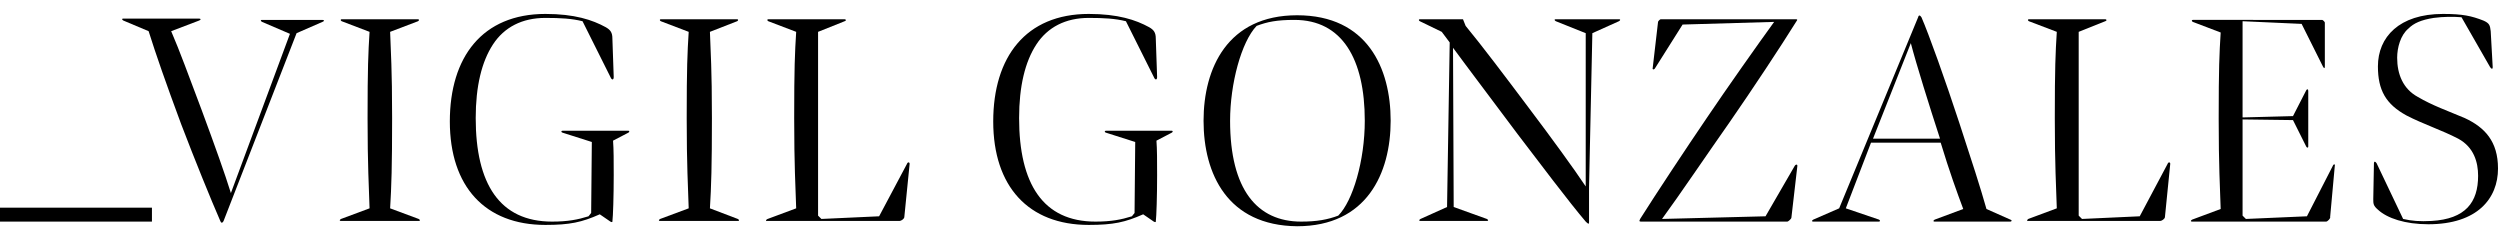 <?xml version="1.0" encoding="UTF-8"?> <!-- Generator: Adobe Illustrator 22.0.0, SVG Export Plug-In . SVG Version: 6.00 Build 0) --> <svg xmlns="http://www.w3.org/2000/svg" xmlns:xlink="http://www.w3.org/1999/xlink" version="1.1" id="Capa_1" x="0px" y="0px" viewBox="0 0 376.8 35.3" style="enable-background:new 0 0 376.8 35.3;" xml:space="preserve"> <g> <path d="M30.4,16.6c2,5.4,3.5,9.6,4.4,12.5l8.9-24l-4.2-1.8c-0.2-0.1-0.3-0.3,0-0.3h9.1c0.3,0,0.3,0.2,0,0.3L44.7,5l-11,28.3 c-0.2,0.4-0.4,0.3-0.5,0c-1.4-3.2-3.8-9.1-5.9-14.6c-2.3-6.2-3.8-10.5-4.9-14l-3.8-1.6c-0.2-0.1-0.3-0.3,0-0.3H30 c0.3,0,0.3,0.2,0,0.3l-4.2,1.6C27.1,7.7,28.4,11.3,30.4,16.6"></path> <path d="M63.1,33c0.2,0.1,0.3,0.3,0,0.3H51.4c-0.3,0-0.2-0.2,0-0.3l4.3-1.6c-0.1-3.3-0.3-6.4-0.3-13.6c0-7.6,0.1-9.8,0.3-13 l-4.2-1.6c-0.2-0.1-0.2-0.3,0-0.3H63c0.2,0,0.2,0.2,0,0.3l-4.2,1.6c0.1,3.2,0.3,5.4,0.3,13c0,7.2-0.1,10.3-0.3,13.6L63.1,33z"></path> <path d="M83.2,33.4c2.4,0,3.9-0.3,5.5-0.8l0.4-0.5l0.1-10.7l-4.4-1.4c-0.3-0.1-0.2-0.3,0-0.3h9.9c0.2,0,0.2,0.2,0,0.3l-2.3,1.2 c0.1,1.3,0.1,3.1,0.1,5.2c0,3.2-0.1,6.2-0.2,7c0,0.1-0.1,0.1-0.3,0l-1.6-1.1c-2.7,1.2-4.5,1.6-8.2,1.6c-9.1,0-14.4-5.8-14.4-15.6 c0-9.7,4.9-16.2,14.4-16.2c4.4,0,7.1,0.9,9.1,2c0.7,0.4,1,0.8,1,1.7l0.2,5.8c0,0.5-0.3,0.5-0.5,0l-4.2-8.4 c-1.6-0.4-3.3-0.5-5.6-0.5c-3.5,0-6.2,1.4-7.9,4c-1.7,2.6-2.6,6.3-2.6,11.1C71.7,27.7,75.3,33.4,83.2,33.4"></path> <path d="M111.2,33c0.2,0.1,0.3,0.3,0,0.3H99.5c-0.3,0-0.2-0.2,0-0.3l4.3-1.6c-0.1-3.3-0.3-6.4-0.3-13.6c0-7.6,0.1-9.8,0.3-13 l-4.2-1.6c-0.2-0.1-0.2-0.3,0-0.3h11.5c0.2,0,0.2,0.2,0,0.3L107,4.8c0.1,3.2,0.3,5.4,0.3,13c0,7.2-0.1,10.3-0.3,13.6L111.2,33z"></path> <path d="M115.7,33l4.3-1.6c-0.1-3.3-0.3-6.4-0.3-13.6c0-7.6,0.1-9.8,0.3-13l-4.2-1.6c-0.2-0.1-0.2-0.3,0-0.3h11.5 c0.2,0,0.3,0.2,0,0.3l-4,1.6v27.7l0.5,0.5l8.7-0.4l4.2-7.9c0.1-0.3,0.4-0.3,0.4,0l-0.8,8c0,0.3-0.5,0.6-0.7,0.6h-20 C115.4,33.4,115.4,33.1,115.7,33"></path> <path d="M165.1,33.4c2.4,0,3.9-0.3,5.5-0.8l0.4-0.5l0.1-10.7l-4.4-1.4c-0.3-0.1-0.2-0.3,0-0.3h9.9c0.2,0,0.2,0.2,0,0.3l-2.3,1.2 c0.1,1.3,0.1,3.1,0.1,5.2c0,3.2-0.1,6.2-0.2,7c0,0.1-0.1,0.1-0.3,0l-1.6-1.1c-2.7,1.2-4.5,1.6-8.2,1.6c-9.1,0-14.4-5.8-14.4-15.6 c0-9.7,4.9-16.2,14.4-16.2c4.4,0,7.1,0.9,9.1,2c0.7,0.4,1,0.8,1,1.7l0.2,5.8c0,0.5-0.3,0.5-0.5,0l-4.2-8.4 c-1.6-0.4-3.3-0.5-5.6-0.5c-3.5,0-6.2,1.4-7.9,4c-1.7,2.6-2.6,6.3-2.6,11.1C153.6,27.7,157.2,33.4,165.1,33.4"></path> <path d="M181.4,18.2c0-7.9,3.6-15.9,14.1-15.9c10.6,0,14.1,8,14.1,15.9c0,7.9-3.6,15.9-14.1,15.9C185,34,181.4,26.2,181.4,18.2 M185.4,18.2c0,10.4,4.1,15.2,10.7,15.2c2.4,0,4-0.3,5.6-0.9c2.2-2.2,4-8.3,4-14.3c0-9.3-3.4-15.2-10.6-15.2 c-2.7,0-4.1,0.3-5.7,0.9C187.1,6.3,185.4,12.6,185.4,18.2"></path> <path d="M219.1,31.2l5,1.8c0.2,0.1,0.3,0.3,0,0.3h-10c-0.3,0-0.2-0.2,0-0.3l4-1.8l0.4-24.8l-1.2-1.6l-3.3-1.6 c-0.2-0.1-0.2-0.3,0-0.3h6.5l0.4,1c2.4,2.9,6.1,7.8,9.4,12.2c3.7,4.9,6.9,9.3,8.7,12L239,5l-4.5-1.8c-0.2-0.1-0.3-0.3,0-0.3h9.5 c0.3,0,0.2,0.2,0,0.3L240,5l-0.5,23.2l0,5.3c0,0.3-0.1,0.3-0.5-0.1c-2.4-2.8-7.3-9.3-10.2-13.1c-3.8-5.1-7.6-10.1-9.8-13.1 L219.1,31.2z"></path> <path d="M269.4,33.4h-21.9c-0.4,0-0.5,0-0.3-0.4c2.4-3.8,6.9-10.6,10.1-15.3c2.9-4.3,7.7-11.1,10.1-14.4l-13.8,0.4l-4.1,6.5 c-0.2,0.4-0.5,0.3-0.4,0l0.8-6.9c0-0.1,0.3-0.4,0.4-0.4h20.2c0.4,0,0.5,0,0.2,0.4c-2.3,3.7-6.6,10.2-10,15.1 c-3.1,4.4-7.7,11.2-10.2,14.6l15.6-0.4l4.4-7.6c0.1-0.2,0.4-0.3,0.4,0l-0.9,7.8C270,33,269.5,33.4,269.4,33.4"></path> <path d="M273.3,33.4c-0.3,0-0.2-0.2,0-0.3l3.9-1.7l11.9-28.8c0.1-0.4,0.3-0.3,0.5,0c1.1,2.5,3.6,9.5,5.7,15.9 c1.9,5.8,3.2,9.8,4.1,13l3.6,1.6c0.3,0.1,0.2,0.3,0,0.3h-11.4c-0.3,0-0.2-0.2,0-0.3l4.3-1.6c-0.9-2.4-2.1-5.7-3.4-10H282l-3.8,9.9 l5,1.7c0.2,0.1,0.2,0.3,0,0.3H273.3z M292.4,20.9c-1.6-4.9-3.6-11.3-4.4-14.4l-5.7,14.4H292.4z"></path> <path d="M305.7,33l4.3-1.6c-0.1-3.3-0.3-6.4-0.3-13.6c0-7.6,0.1-9.8,0.3-13l-4.2-1.6c-0.2-0.1-0.2-0.3,0-0.3h11.5 c0.2,0,0.3,0.2,0,0.3l-4,1.6v27.7l0.5,0.5l8.7-0.4l4.2-7.9c0.1-0.3,0.4-0.3,0.4,0l-0.8,8c0,0.3-0.5,0.6-0.7,0.6h-20 C305.5,33.4,305.5,33.1,305.7,33"></path> <path d="M350.6,33.4h-20.2c-0.3,0-0.2-0.2,0-0.3l4.3-1.6c-0.1-3.3-0.3-6.4-0.3-13.6c0-7.6,0.1-9.8,0.3-13l-4.2-1.6 c-0.2-0.1-0.2-0.3,0-0.3H350c0.1,0,0.4,0.3,0.4,0.4V10c0,0.3-0.1,0.4-0.3,0l-3.2-6.4L338,3.2v14.5l7.6-0.2l2-3.9 c0.1-0.2,0.3-0.2,0.3,0.1v8.4c0,0.2-0.2,0.2-0.3,0l-2-4L338,18v14.5l0.5,0.5l9.2-0.4l3.9-7.6c0.1-0.3,0.4-0.3,0.3,0l-0.7,7.7 C351.3,32.9,350.8,33.4,350.6,33.4"></path> <path d="M361.3,8.7c0,2.5,0.9,4.7,3.1,5.9c2.2,1.3,4.5,2.1,7.1,3.2c3,1.4,5,3.5,5,7.6c0,4.5-3.1,8.4-10.5,8.4 c-3.5,0-6.2-0.9-7.6-2.2c-0.7-0.6-0.7-0.9-0.7-1.6l0.1-5.4c0-0.3,0.2-0.3,0.4,0l4,8.4c1.3,0.3,2.5,0.4,4.3,0.3c5.1-0.3,7-2.8,7-6.8 c0-2-0.6-4.3-3-5.6c-2.5-1.3-5.3-2.2-7.8-3.5c-3.1-1.7-4.3-3.8-4.3-7.4c0-4.4,3.2-7.9,9.8-7.9c3,0,4.3,0.3,6.1,1 c0.9,0.4,1,0.7,1.1,1.6l0.3,5.4c0,0.4-0.2,0.3-0.4,0l-4.3-7.5c-1.2-0.1-2.7-0.1-4.2,0.1c-1.9,0.3-3,0.8-3.8,1.6 C361.8,5.3,361.3,7.2,361.3,8.7"></path> <rect y="31.3" width="22.9" height="2.1"></rect> </g> </svg> 